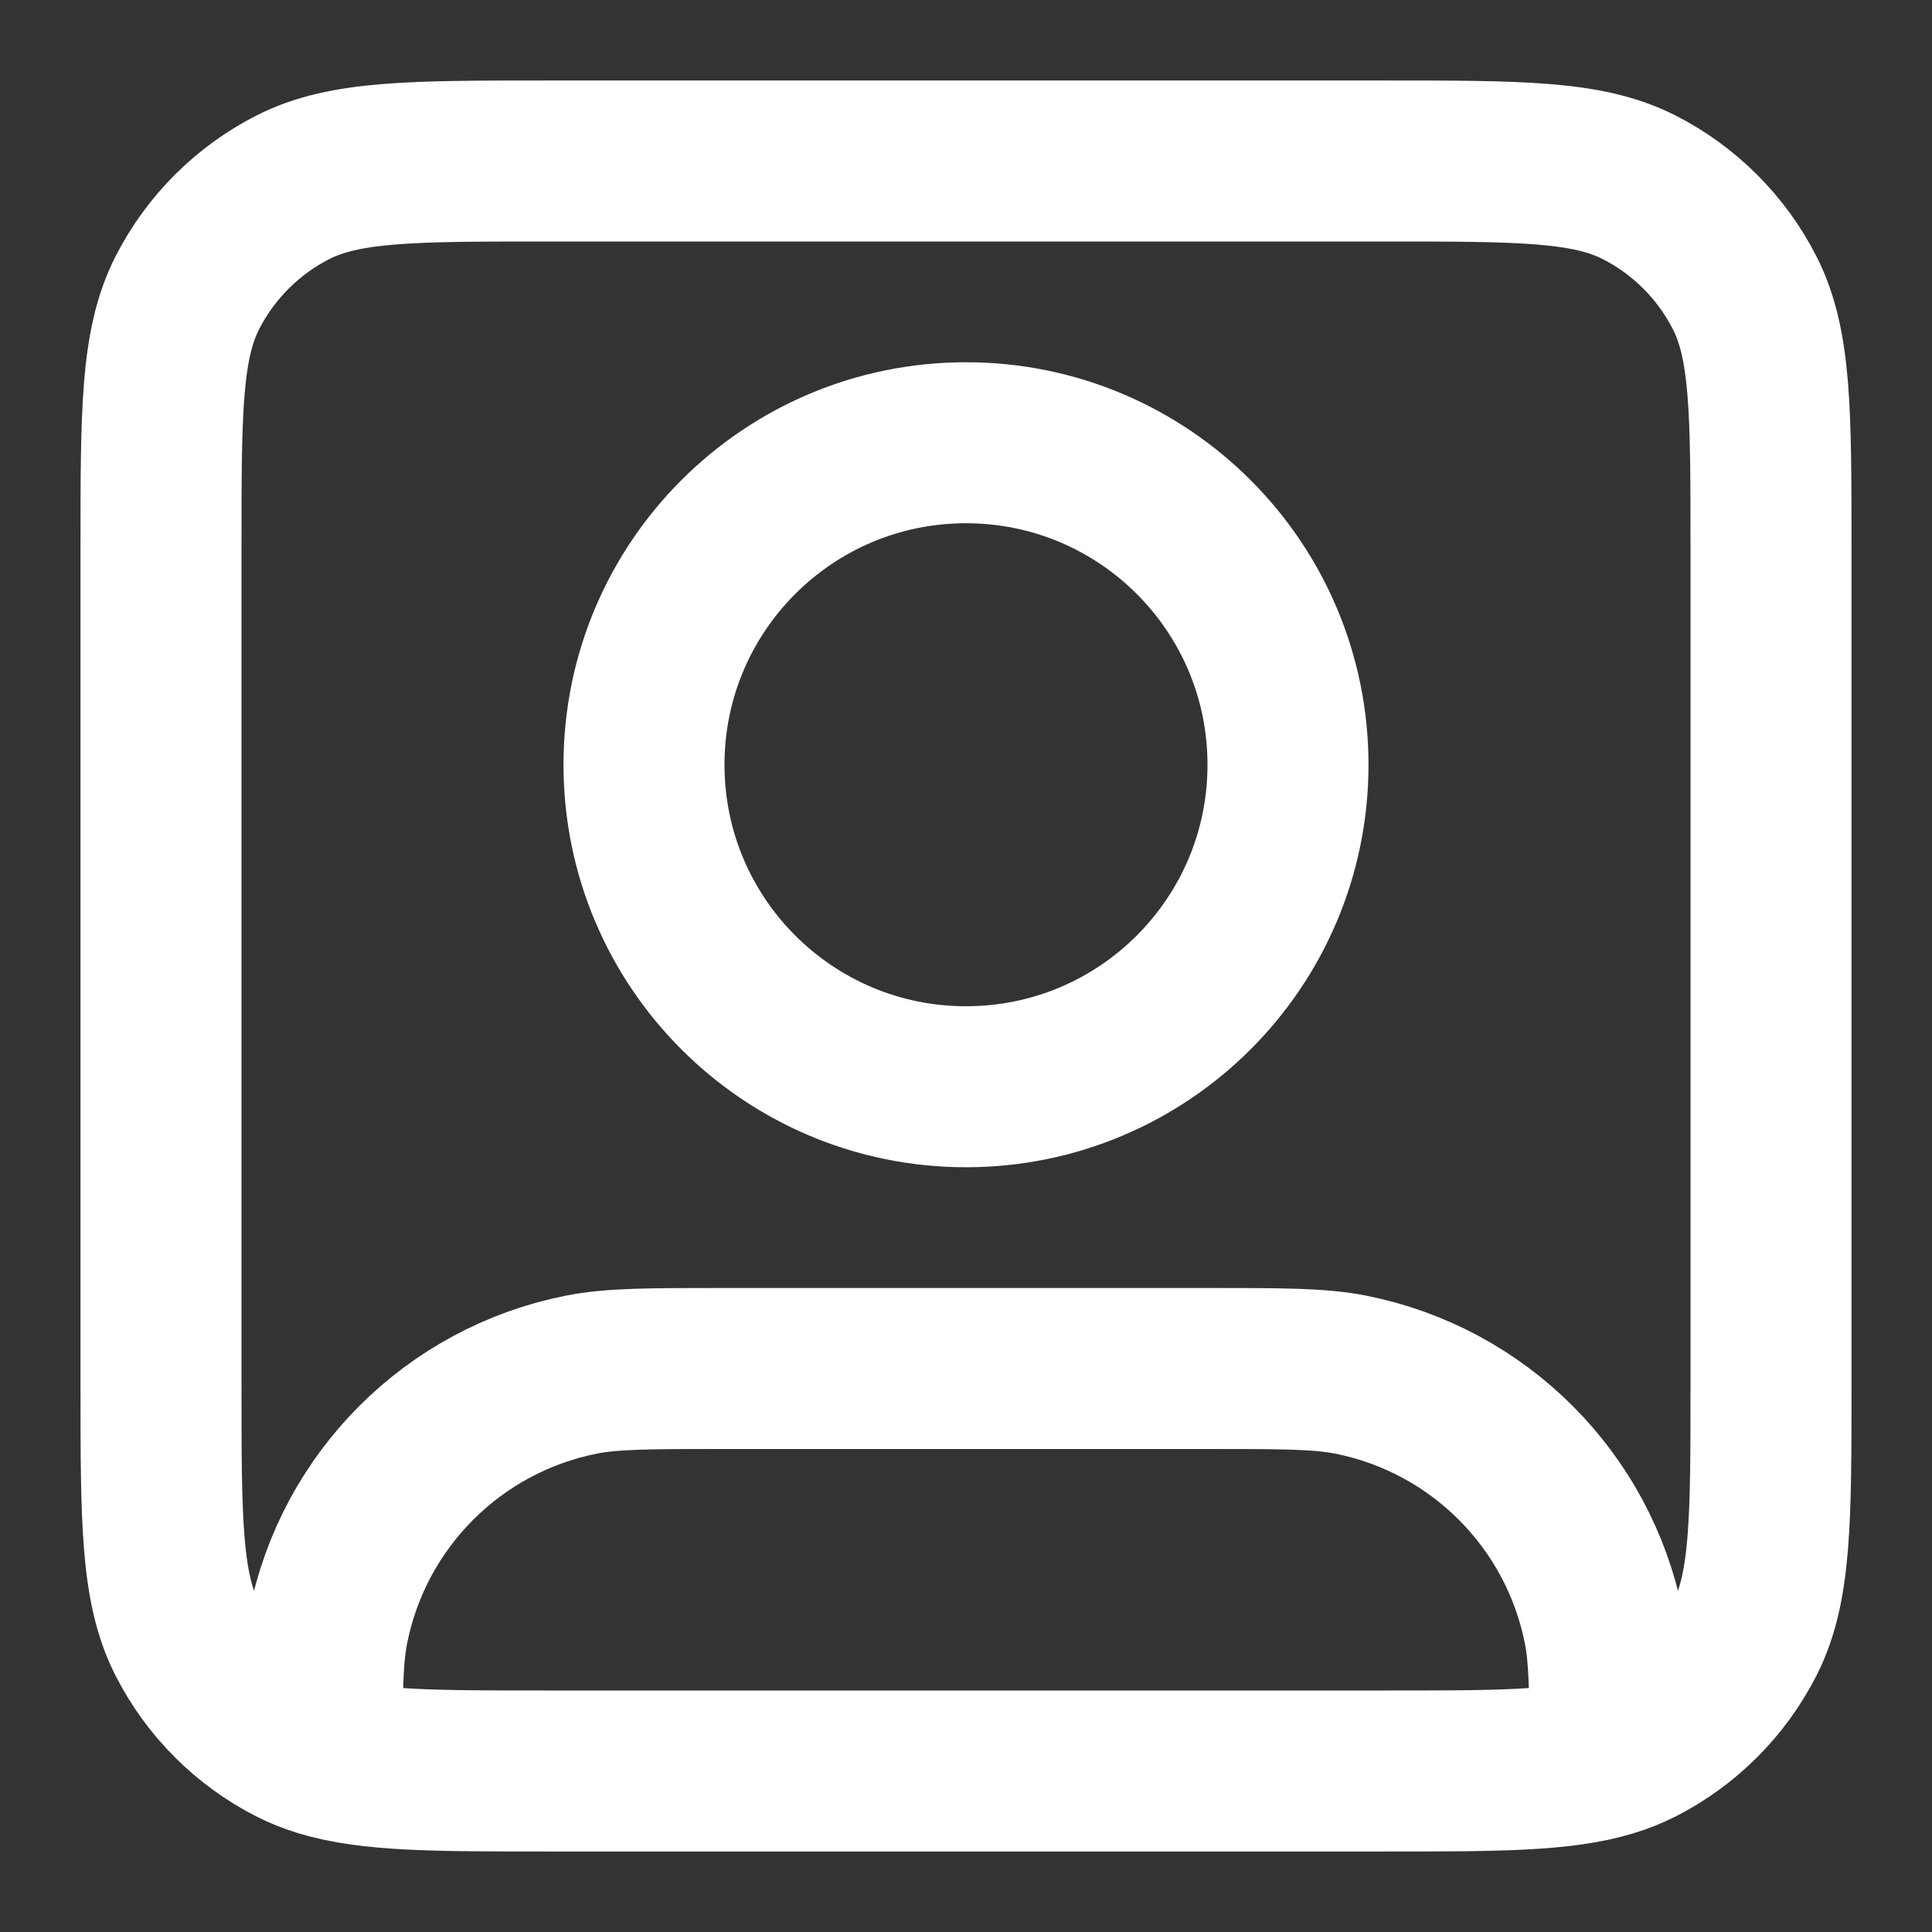 <svg width="36" height="36" viewBox="0 0 36 36" fill="none" xmlns="http://www.w3.org/2000/svg">
<rect x="0" y="0" width="36" height="36" fill="#333333" stroke="none"/>
<path d="M6 32.726C6.904 33 8.125 33 10.2 33H25.8C27.875 33 29.096 33 30 32.726M6 32.726C5.806 32.667 5.627 32.596 5.457 32.51C4.61 32.078 3.922 31.39 3.49 30.543C3 29.58 3 28.32 3 25.8V10.2C3 7.68 3 6.42 3.49 5.457C3.922 4.61 4.61 3.922 5.457 3.49C6.42 3 7.68 3 10.2 3H25.8C28.32 3 29.58 3 30.543 3.49C31.39 3.922 32.078 4.61 32.51 5.457C33 6.42 33 7.68 33 10.2V25.8C33 28.32 33 29.58 32.51 30.543C32.078 31.39 31.39 32.078 30.543 32.51C30.373 32.596 30.194 32.667 30 32.726M6 32.726C6.001 31.512 6.008 30.87 6.115 30.329C6.589 27.949 8.449 26.089 10.829 25.615C11.409 25.5 12.106 25.5 13.5 25.5H22.5C23.894 25.5 24.591 25.5 25.171 25.615C27.551 26.089 29.411 27.949 29.885 30.329C29.992 30.87 30 31.512 30 32.726M24 14.25C24 17.564 21.314 20.25 18 20.25C14.686 20.25 12 17.564 12 14.25C12 10.936 14.686 8.25 18 8.25C21.314 8.25 24 10.936 24 14.25Z" stroke="white" stroke-width="3" stroke-linecap="round" stroke-linejoin="round"/>
</svg>
